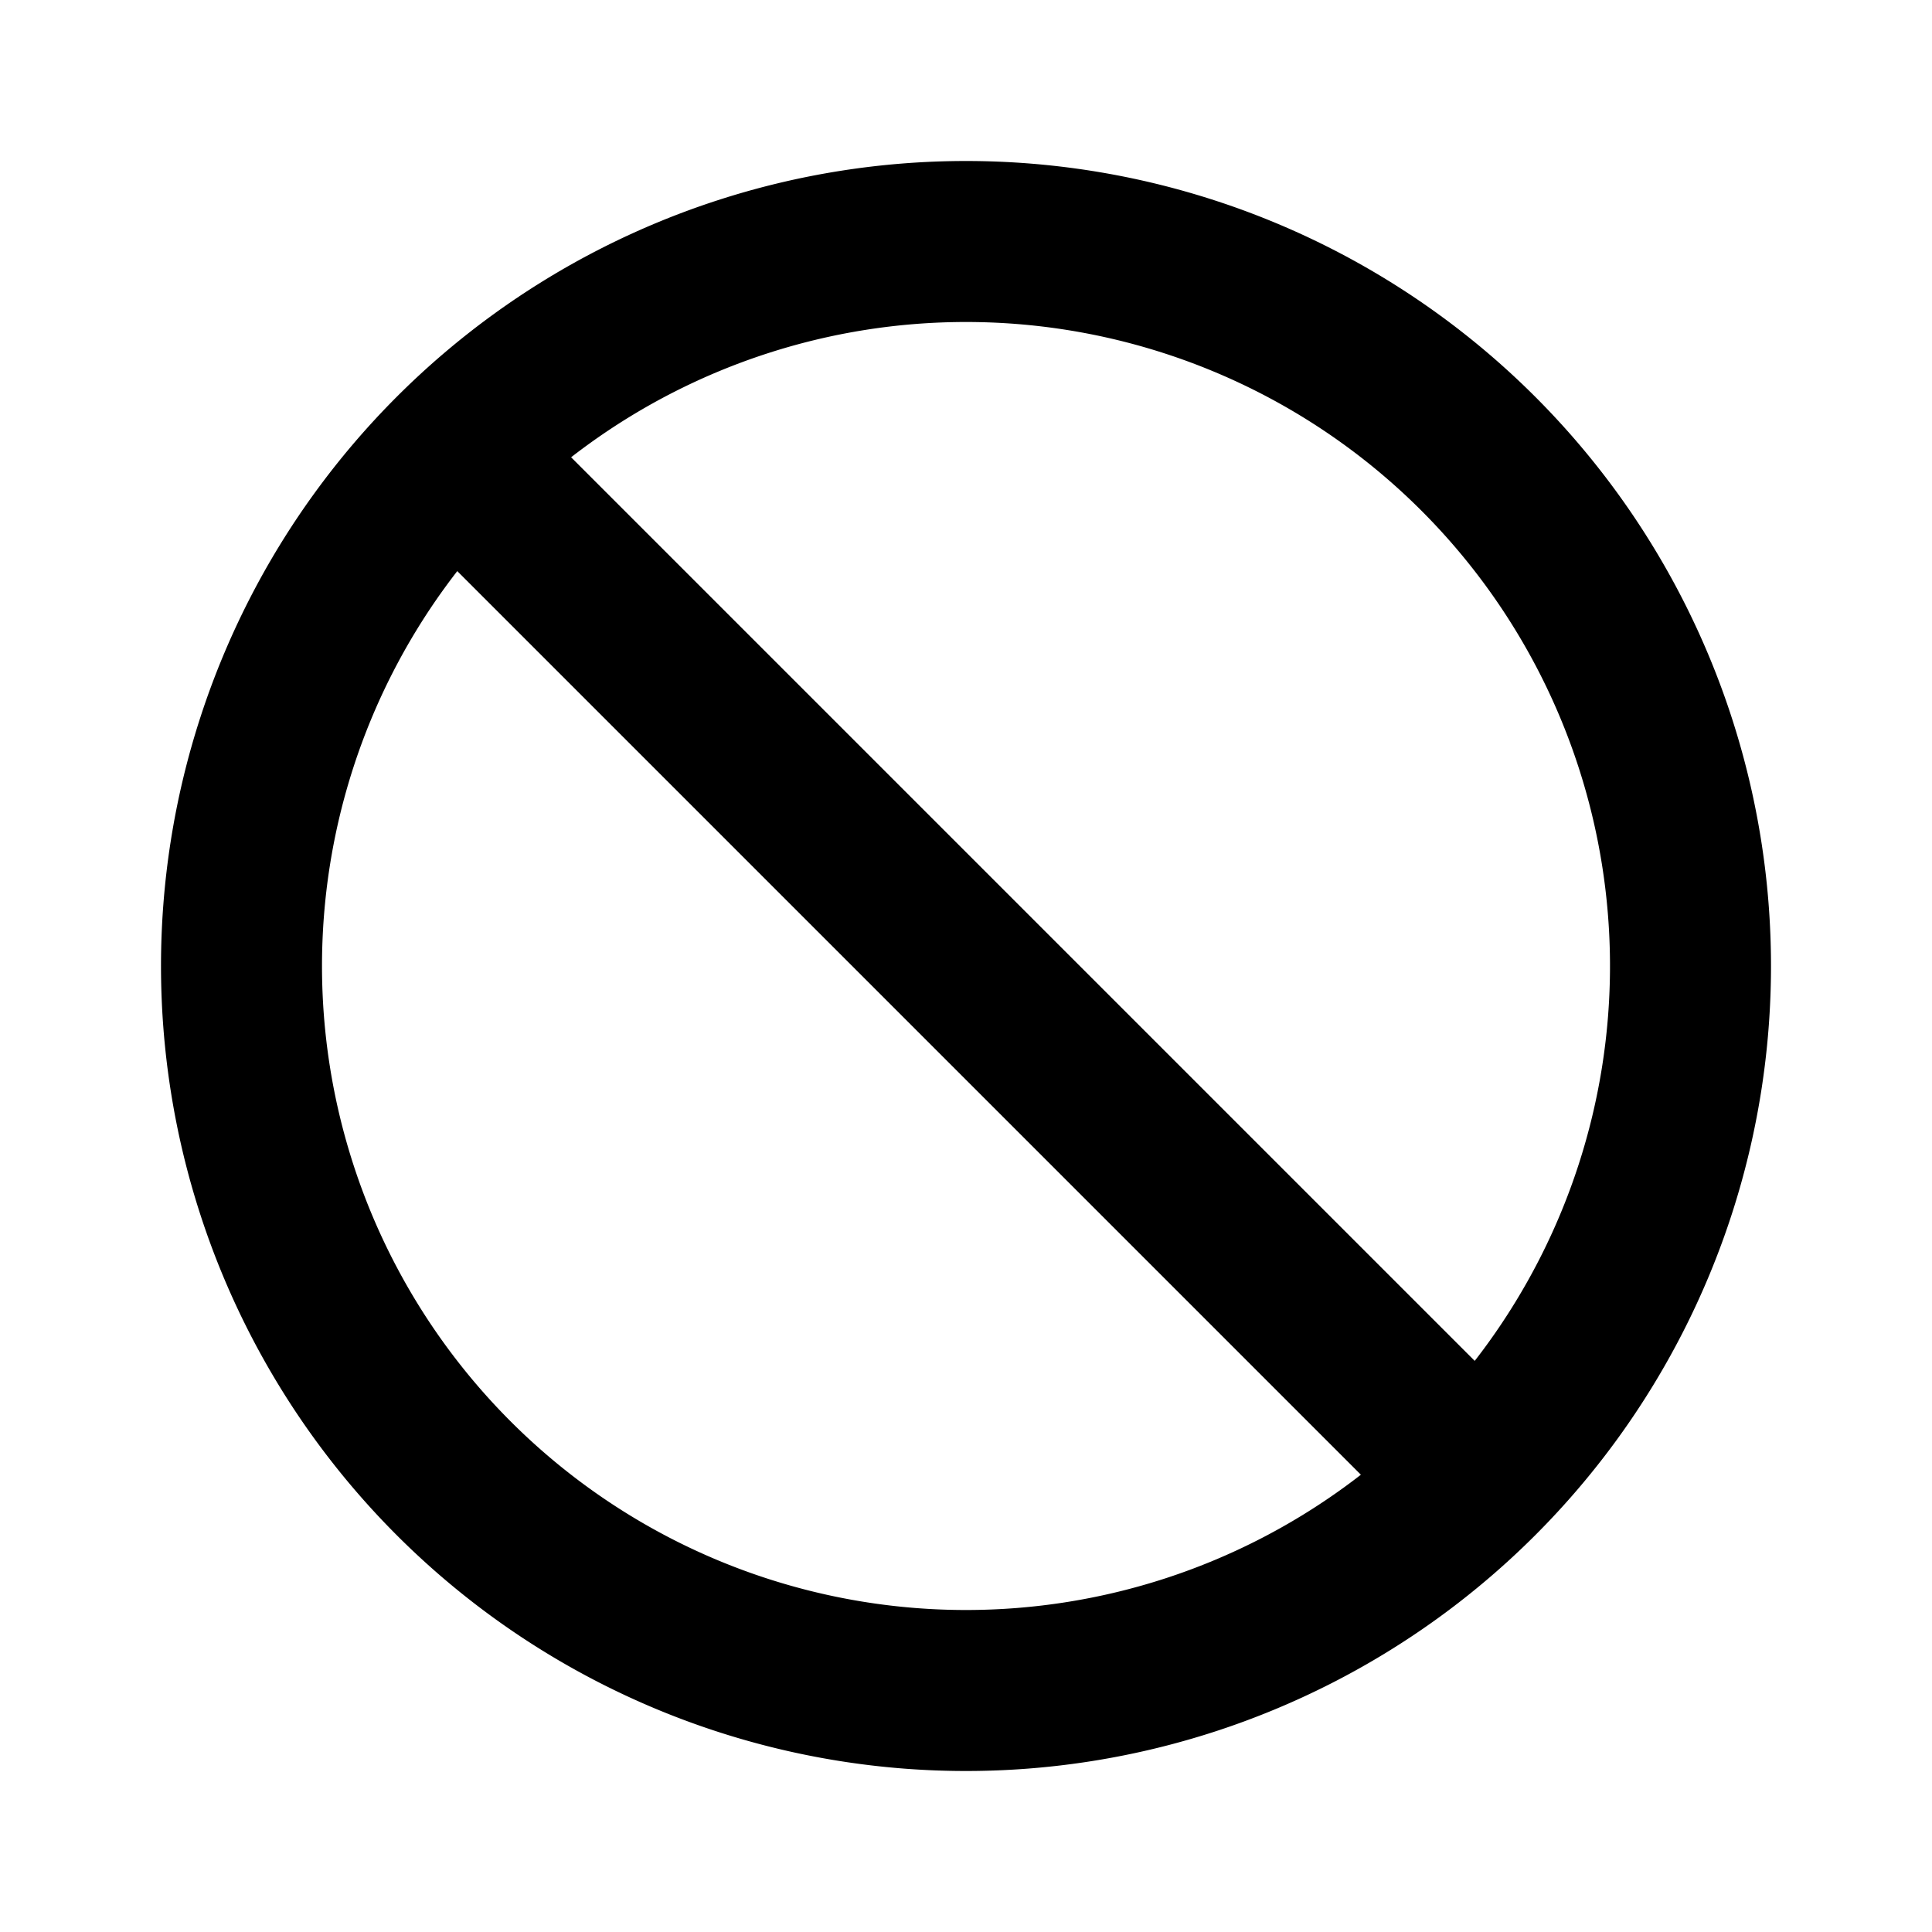 <?xml version="1.0" encoding="utf-8"?>
<!-- Generator: www.svgicons.com -->
<svg xmlns="http://www.w3.org/2000/svg" width="800" height="800" viewBox="0 0 24 24">
<path fill="none" stroke="currentColor" stroke-linecap="round" stroke-linejoin="round" stroke-width="2" d="m5.75 5.75l12.5 12.5M12 21a9 9 0 1 1 0-18a9 9 0 0 1 0 18"/>
</svg>